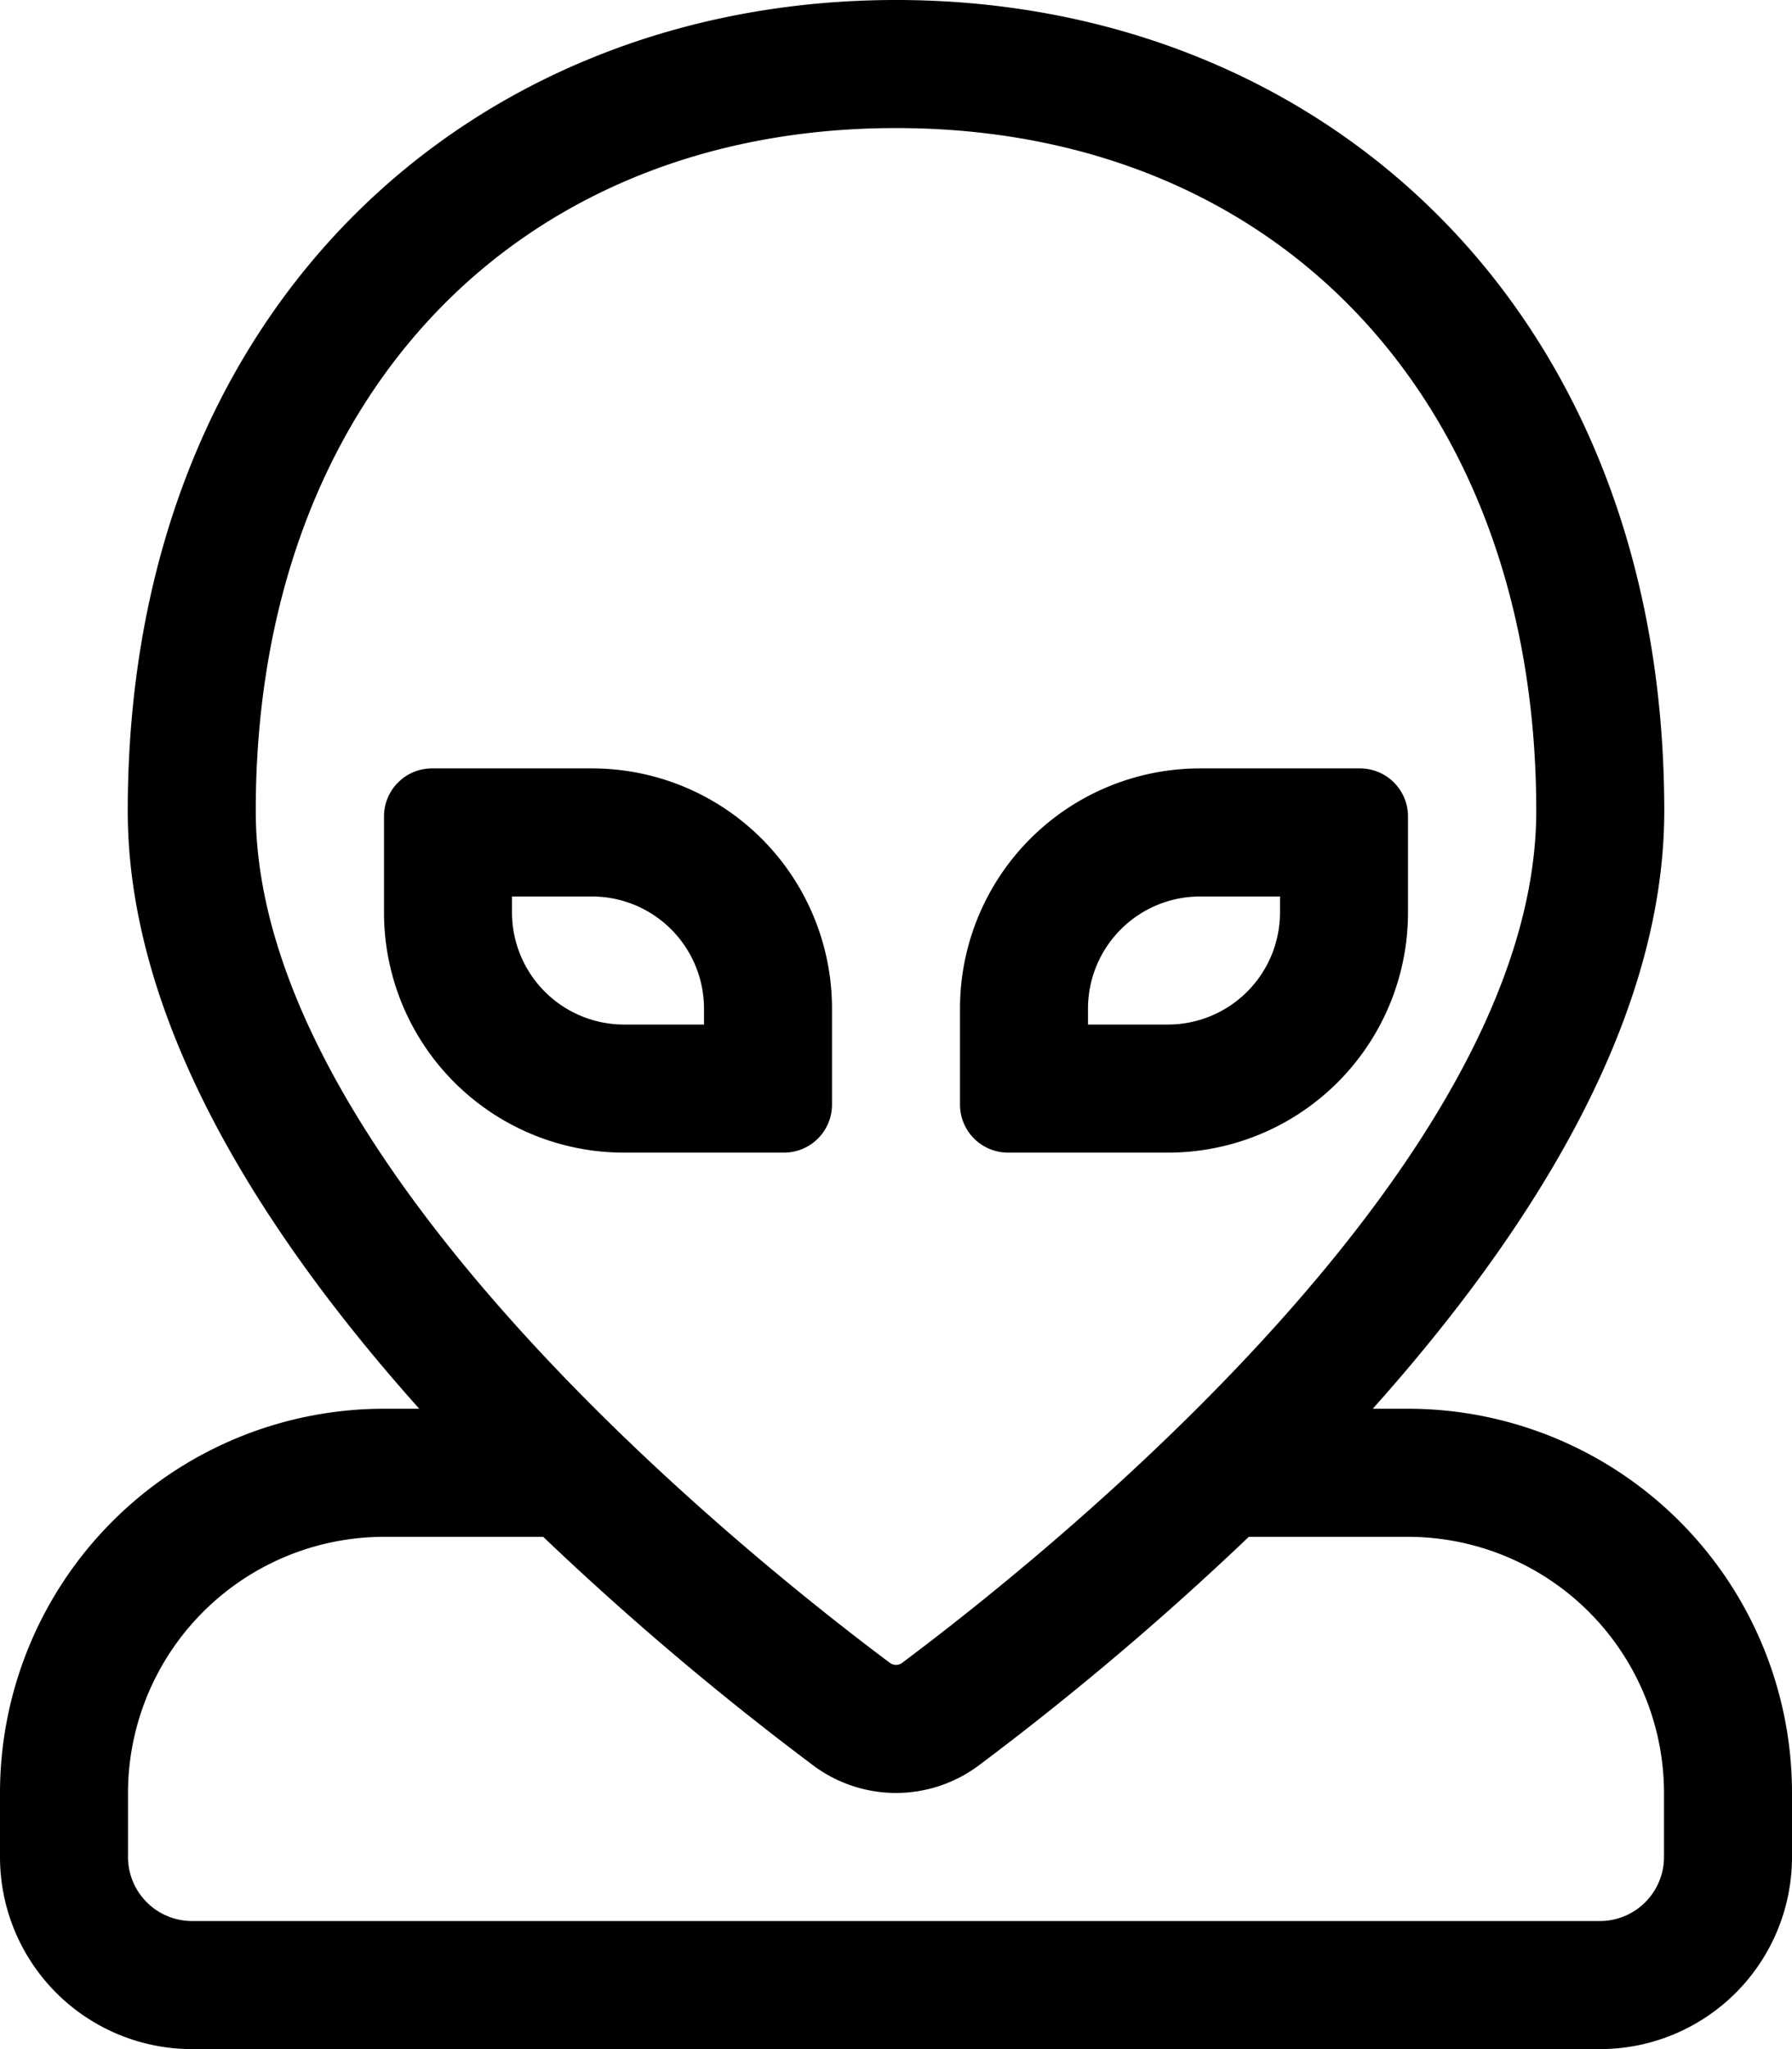 <svg xmlns="http://www.w3.org/2000/svg" viewBox="0 0 448 512"><path d="M252,288h40a60,60,0,0,0,60-60V204a12.001,12.001,0,0,0-12-12H300a60,60,0,0,0-60,60v24A12.001,12.001,0,0,0,252,288Zm20-36a28.031,28.031,0,0,1,28-28h20v4a28.031,28.031,0,0,1-28,28H272Zm-76,36a12.001,12.001,0,0,0,12-12V252a60,60,0,0,0-60-60H108a12.001,12.001,0,0,0-12,12v24a60,60,0,0,0,60,60Zm-68-60v-4h20a28.031,28.031,0,0,1,28,28v4H156A28.031,28.031,0,0,1,128,228ZM352,352h-8.814c39.148-43.777,72.879-96.658,72.879-149.367C416.064,76.736,330.053,0,224,0,117.918,0,31.936,76.736,31.936,202.633c0,52.709,33.73,105.59,72.879,149.367H96A96,96,0,0,0,0,448v16a48,48,0,0,0,48,48H400a48,48,0,0,0,48-48V448A96,96,0,0,0,352,352ZM63.936,202.633C63.936,100.572,128.26,32,224,32s160.064,68.572,160.064,170.633c0,87.588-121.332,185.057-158.52,212.846a2.548,2.548,0,0,1-3.092-.002C185.268,387.689,63.936,290.221,63.936,202.633ZM416,464a16.018,16.018,0,0,1-16,16H48a16.018,16.018,0,0,1-16-16V448a64.073,64.073,0,0,1,64-64h39.799a744.848,744.848,0,0,0,67.5,57.111,34.549,34.549,0,0,0,41.402,0A744.848,744.848,0,0,0,312.201,384H352a64.073,64.073,0,0,1,64,64Z"></path></svg>
